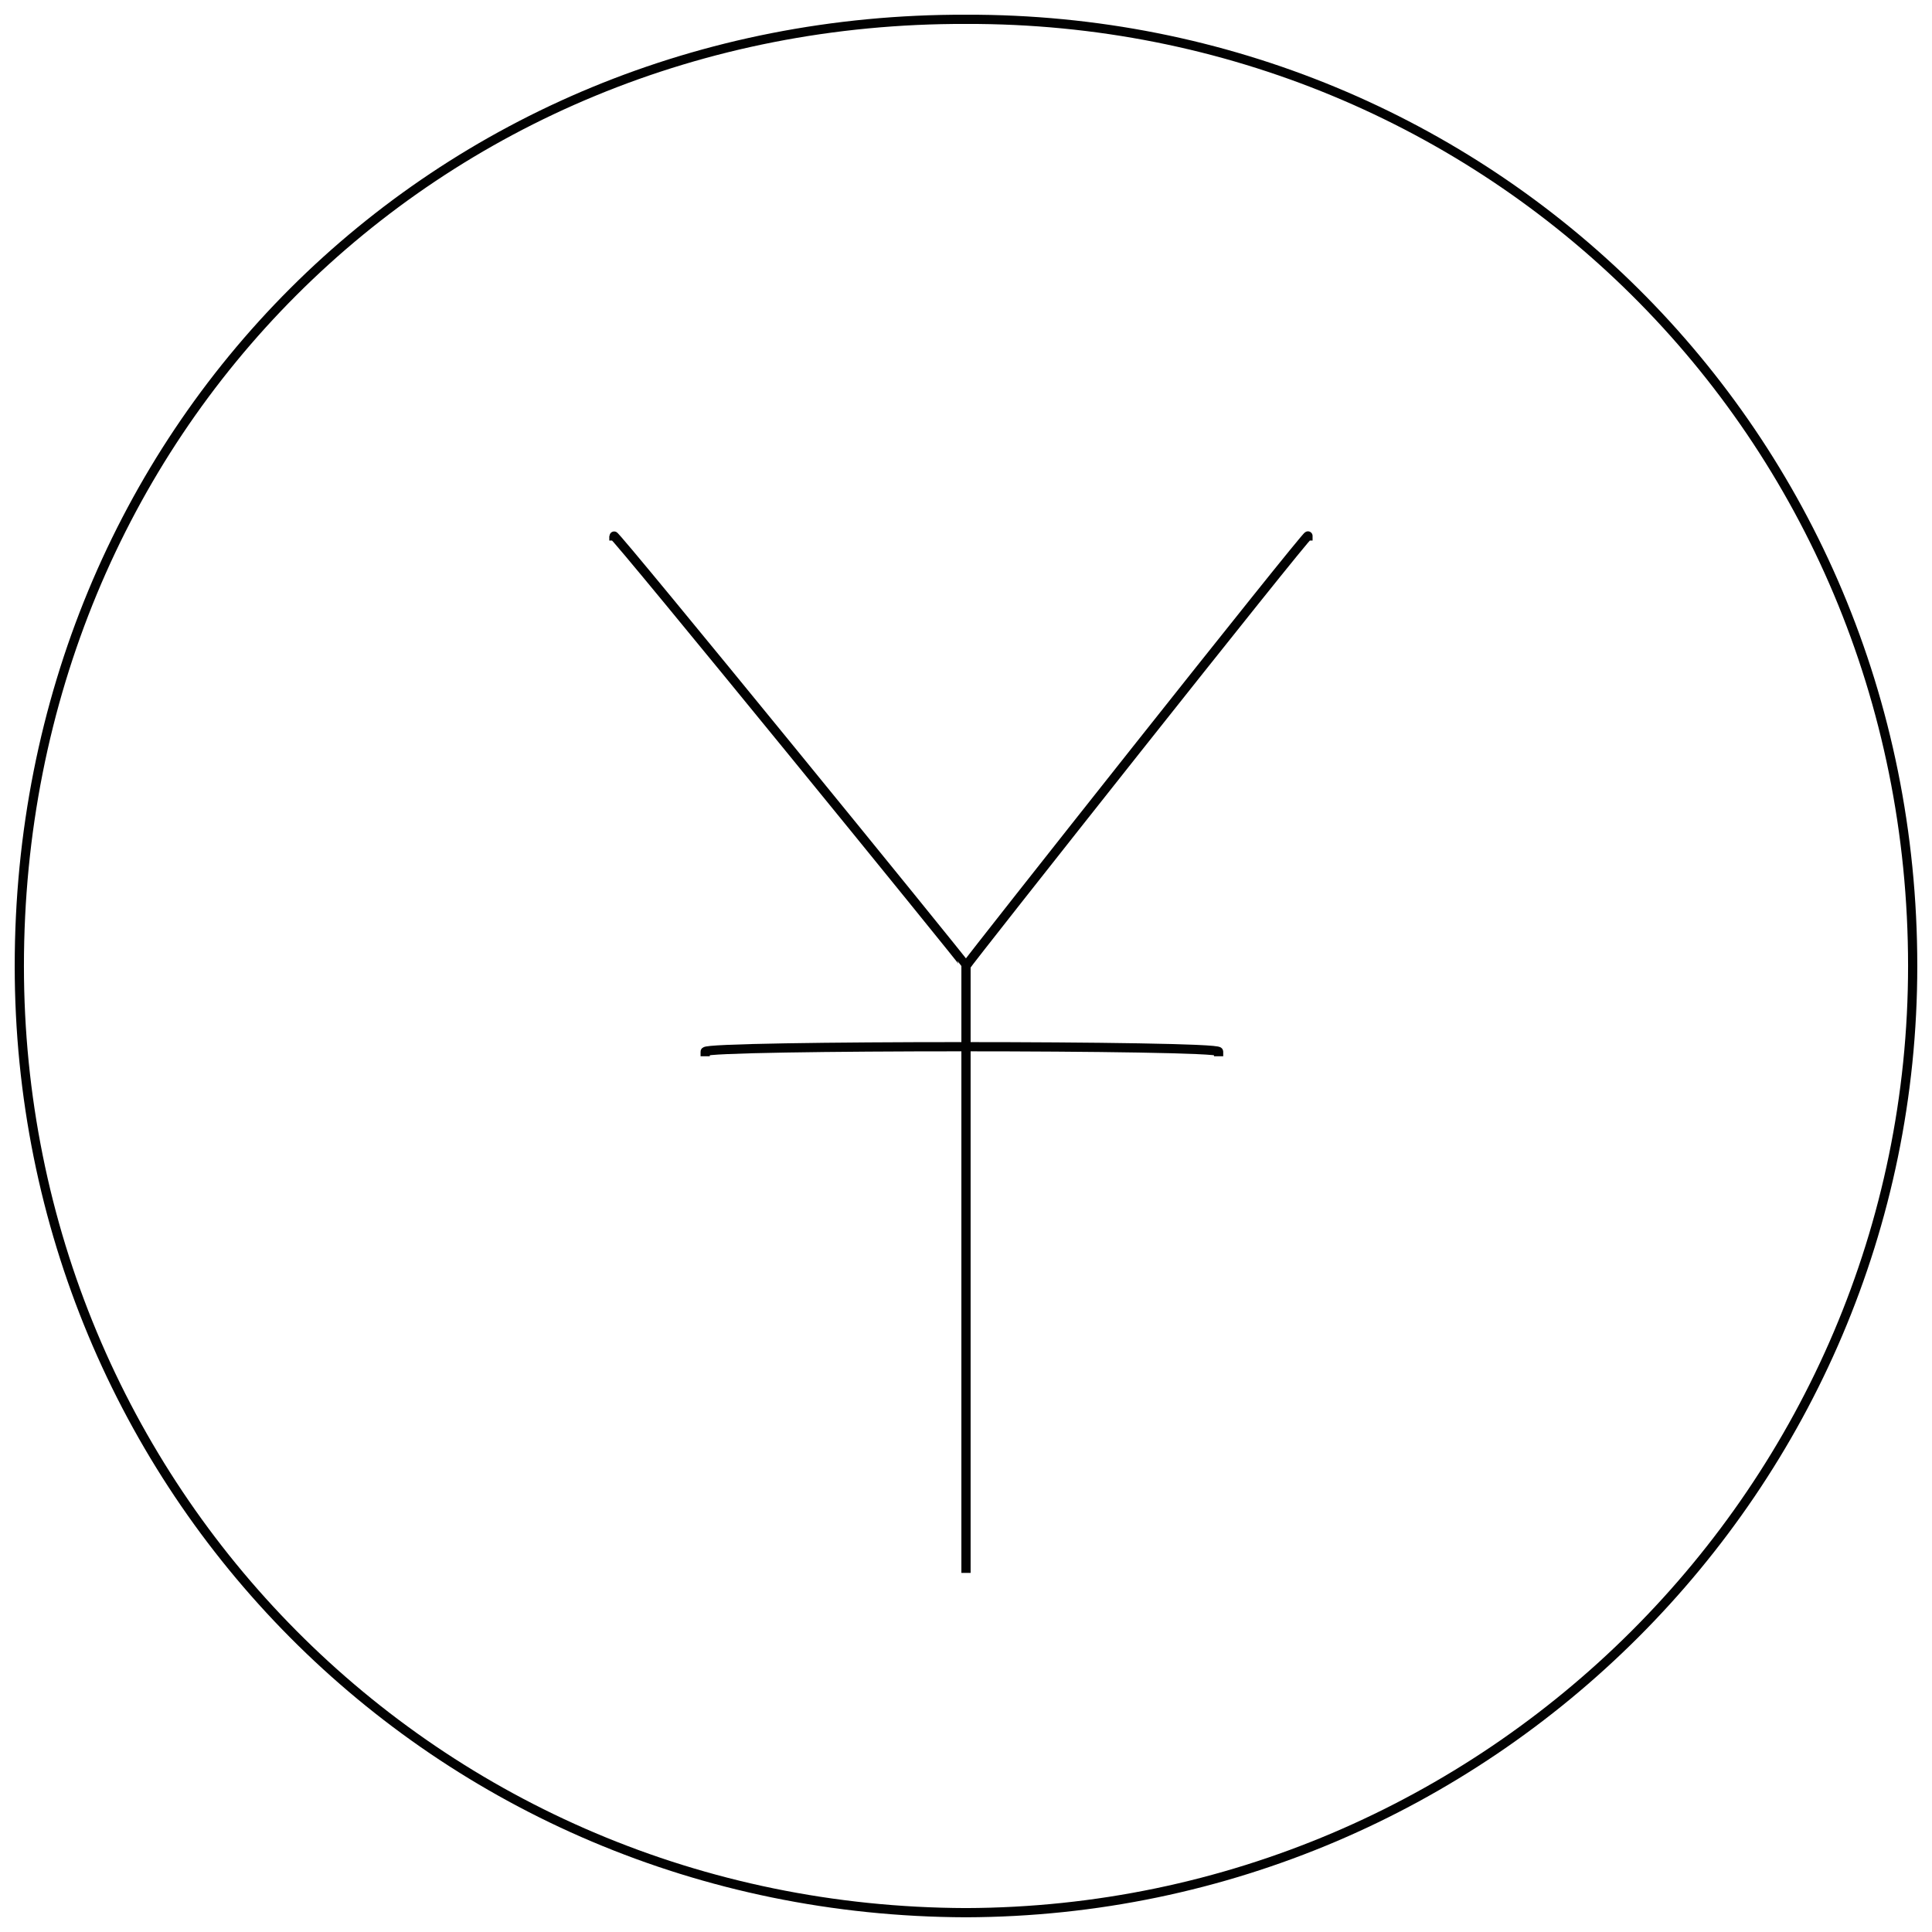 <svg xmlns="http://www.w3.org/2000/svg" version="1.1" xmlns:xlink="http://www.w3.org/1999/xlink" width="100%" height="100%" id="svgWorkerArea" viewBox="0 0 400 400" xmlns:artdraw="https://artdraw.muisca.co" style="background: white;"><defs id="defsdoc"><pattern id="patternBool" x="0" y="0" width="10" height="10" patternUnits="userSpaceOnUse" patternTransform="rotate(35)"><circle cx="5" cy="5" r="4" style="stroke: none;fill: #ff000070;"></circle></pattern></defs><g id="fileImp-633623181" class="cosito"><path id="circleImp-869499219" class="grouped" style="fill:none; stroke:#020202; stroke-linecap:square; stroke-miterlimit:10; stroke-width:1.91px; " d="M4 200.001C4 89.468 89.9 3.667 200 4.001 308 3.667 396 89.468 396 200.001 396 307.868 308 395.668 200 396 89.9 395.668 4 307.868 4 200.001 4 199.667 4 199.667 4 200.001"></path><path id="polylineImp-596366336" class="grouped" style="fill:none; stroke:#020202; stroke-linecap:square; stroke-miterlimit:10; stroke-width:1.91px; " d="M270.8 110.961C270.8 110.168 200 199.667 200 200.001 200 199.667 127.1 110.168 127.1 110.961"></path><path id="lineImp-62428985" class="grouped" style="fill:none; stroke:#020202; stroke-linecap:square; stroke-miterlimit:10; stroke-width:1.91px; " d="M200 324.694C200 322.967 200 199.667 200 200.001"></path><path id="lineImp-490312685" class="grouped" style="fill:none; stroke:#020202; stroke-linecap:square; stroke-miterlimit:10; stroke-width:1.91px; " d="M146 217.734C146 216.368 252.3 216.368 252.3 217.734"></path></g></svg>